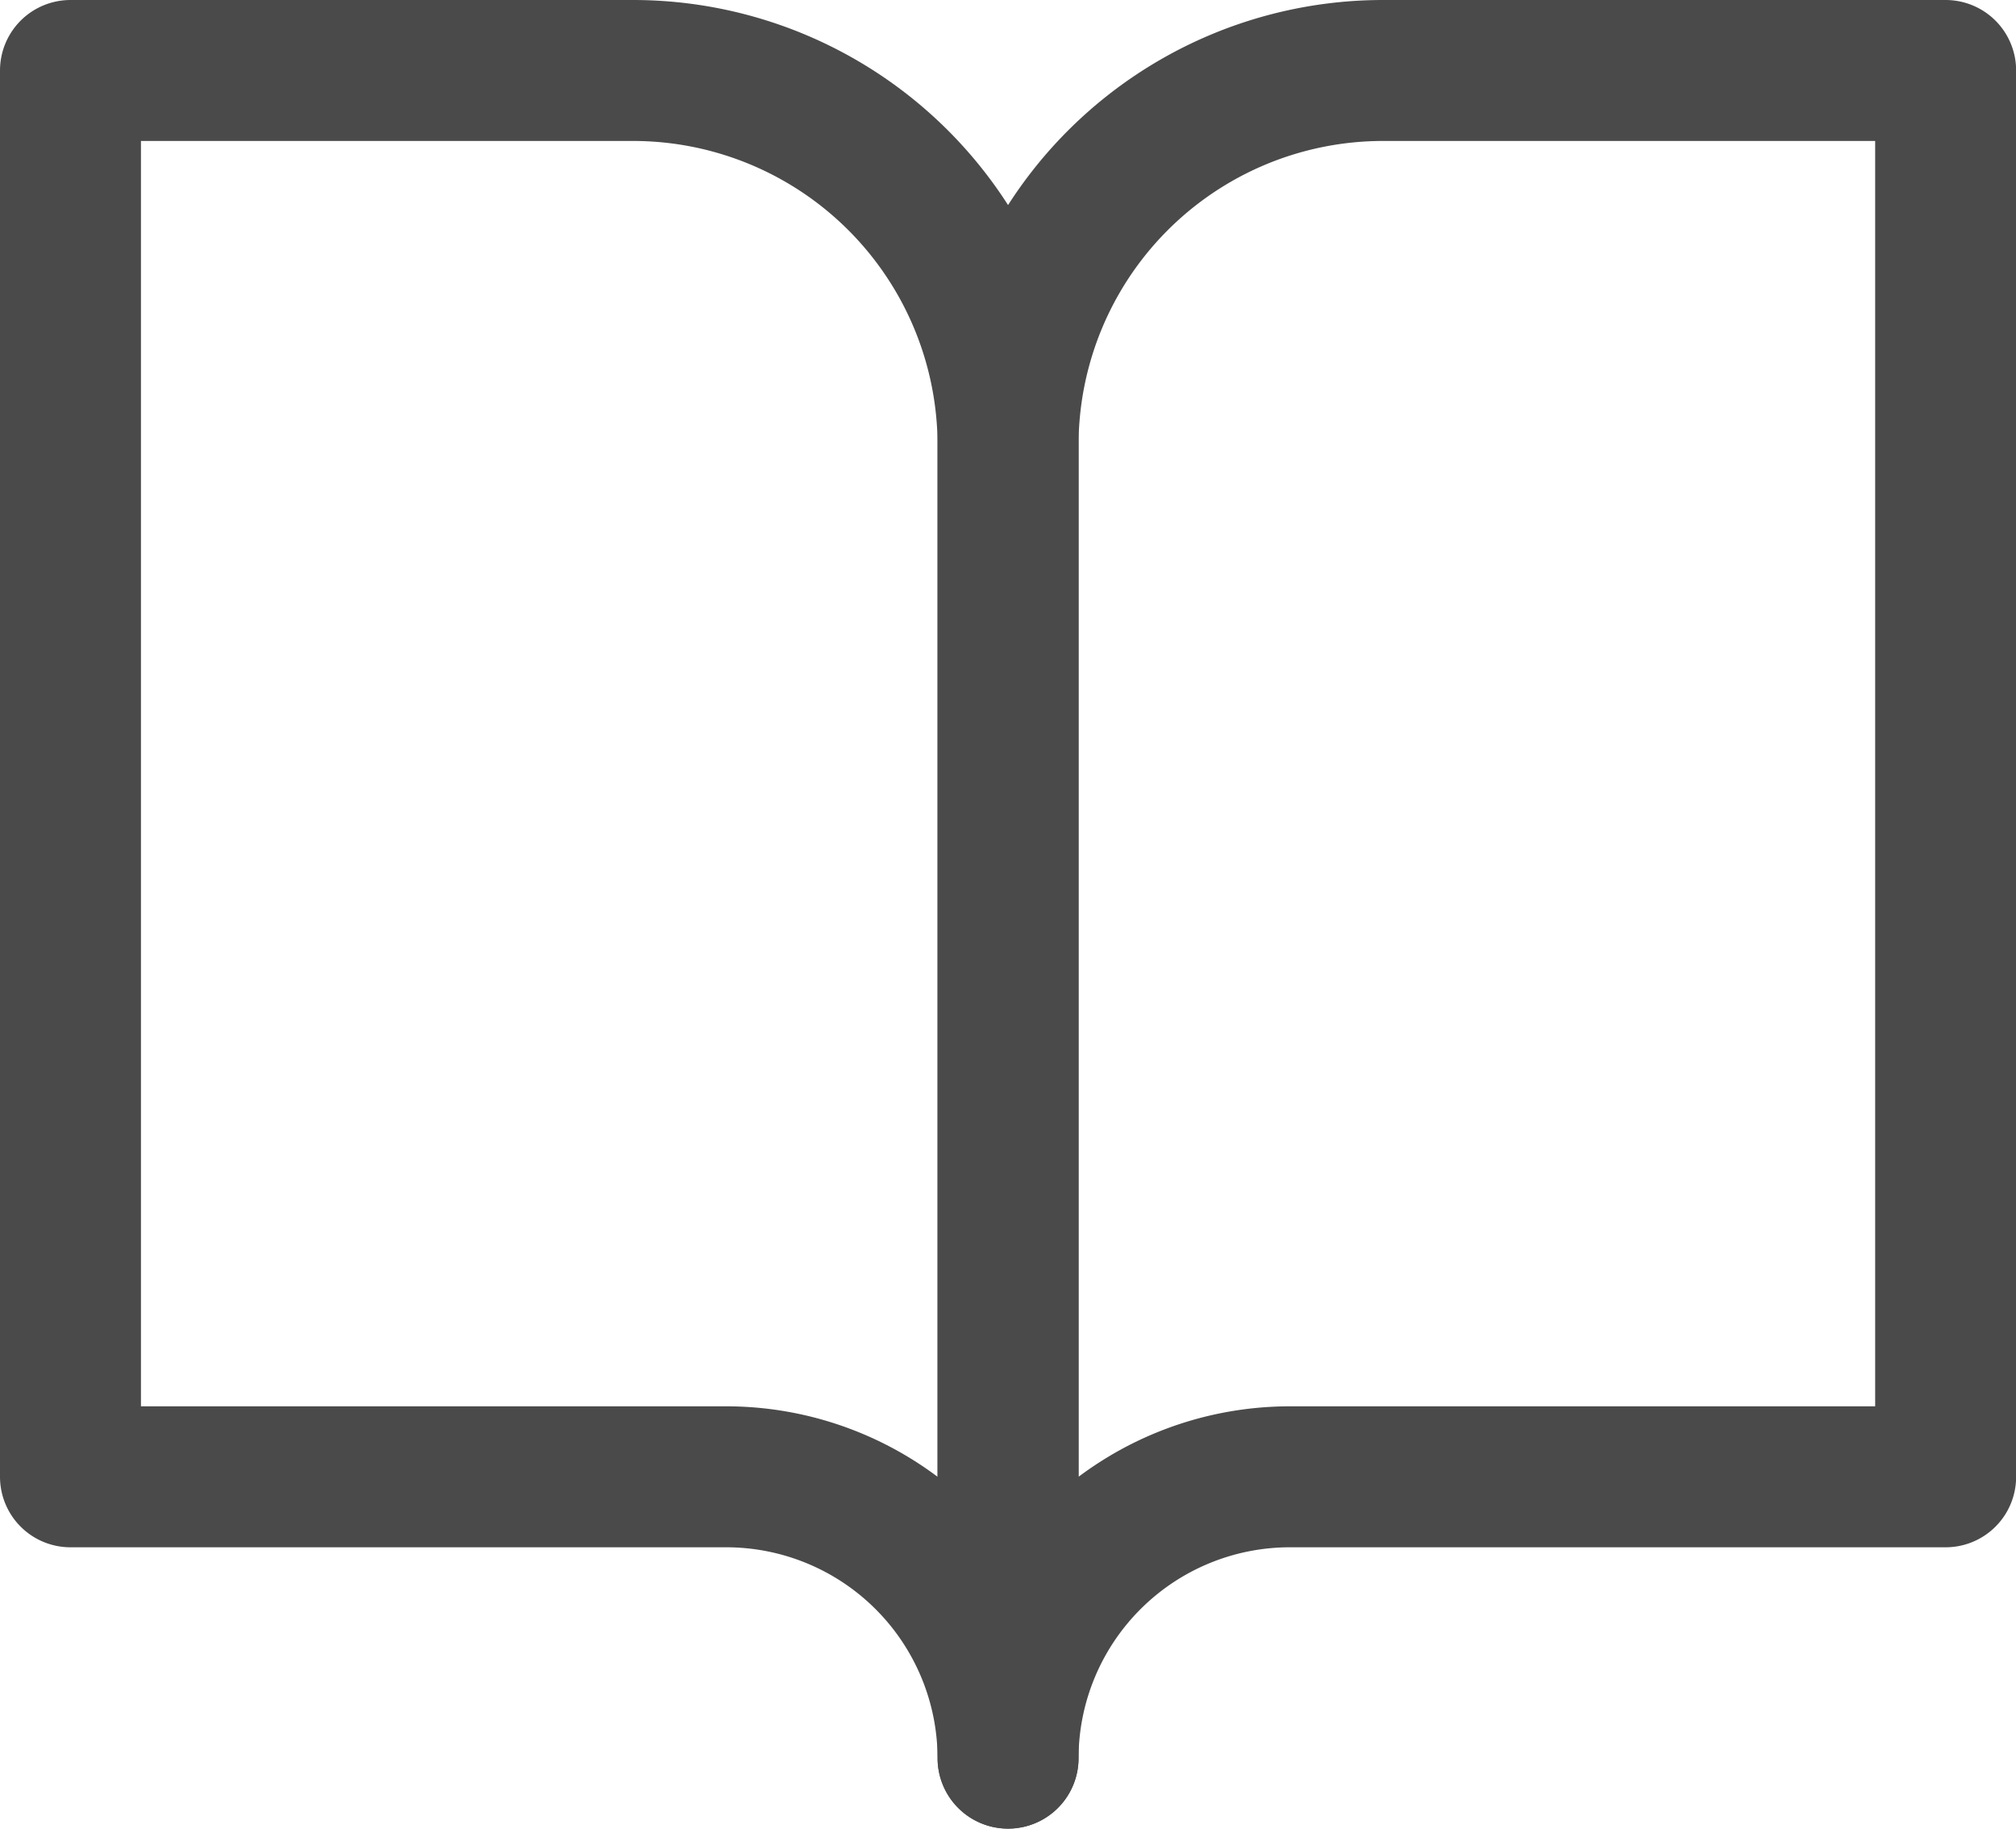 <svg xmlns="http://www.w3.org/2000/svg" width="17.163" height="15.567" viewBox="0 0 17.163 15.567">
  <g id="Icon_feather-book-open" data-name="Icon feather-book-open" transform="translate(-2.4 -3.9)">
    <path id="パス_49" data-name="パス 49" d="M3,4.5H7.789a3.193,3.193,0,0,1,3.193,3.193V18.867a2.4,2.4,0,0,0-2.395-2.395H3Z" fill="none" stroke="#4a4a4a" stroke-linecap="round" stroke-linejoin="round" stroke-width="1.2"/>
    <path id="パス_50" data-name="パス 50" d="M25.982,4.5H21.193A3.193,3.193,0,0,0,18,7.693V18.867a2.4,2.4,0,0,1,2.395-2.395h5.587Z" transform="translate(-7.018)" fill="none" stroke="#4a4a4a" stroke-linecap="round" stroke-linejoin="round" stroke-width="1.2"/>
  </g>
</svg>
